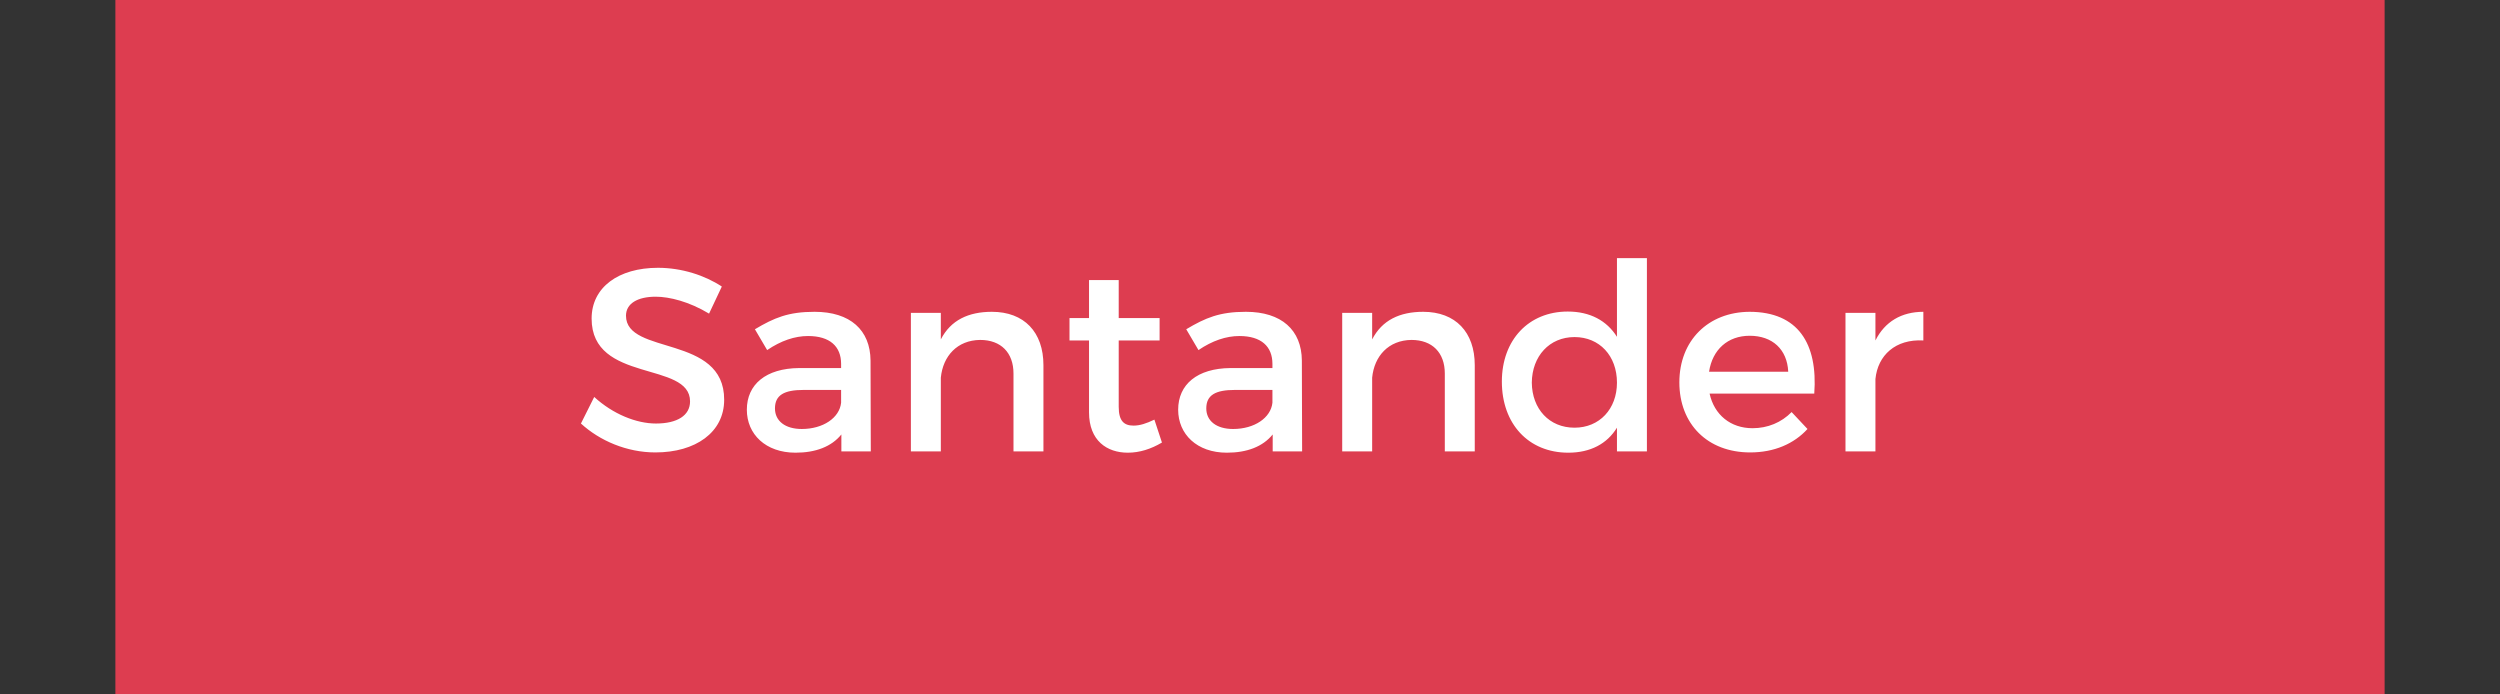 <?xml version="1.0" encoding="UTF-8"?> <svg xmlns="http://www.w3.org/2000/svg" width="144" height="40" viewBox="0 0 144 40" fill="none"><rect x="0" y="0" width="144" height="40" fill="#333333" stroke="none"/><rect x="6.646" width="130.708" height="40" fill="#DD3D50"></rect><path d="M37.902 15.425C35.622 15.425 34.077 16.55 34.077 18.35C34.077 22.085 39.747 20.78 39.747 23.12C39.747 23.93 39.012 24.395 37.782 24.395C36.657 24.395 35.307 23.855 34.227 22.865L33.462 24.395C34.542 25.385 36.102 26.06 37.752 26.06C40.062 26.06 41.712 24.905 41.712 23.03C41.727 19.25 36.057 20.48 36.057 18.185C36.057 17.48 36.732 17.09 37.767 17.09C38.562 17.09 39.702 17.375 40.842 18.065L41.577 16.505C40.602 15.86 39.267 15.425 37.902 15.425ZM48.463 26H50.158L50.143 20.765C50.128 19.01 48.973 17.96 46.918 17.96C45.403 17.96 44.593 18.305 43.483 18.965L44.188 20.165C44.983 19.625 45.778 19.355 46.543 19.355C47.803 19.355 48.448 19.955 48.448 20.96V21.2H46.033C44.113 21.215 43.018 22.145 43.018 23.6C43.018 25.01 44.098 26.075 45.823 26.075C46.978 26.075 47.893 25.73 48.463 25.025V26ZM46.183 24.71C45.223 24.71 44.638 24.245 44.638 23.525C44.638 22.76 45.163 22.46 46.288 22.46H48.448V23.195C48.358 24.065 47.413 24.71 46.183 24.71ZM57.132 17.96C55.782 17.96 54.762 18.44 54.192 19.55V18.02H52.467V26H54.192V21.755C54.312 20.51 55.137 19.595 56.457 19.58C57.657 19.58 58.377 20.315 58.377 21.515V26H60.102V21.035C60.102 19.13 58.992 17.96 57.132 17.96ZM66.493 24.17C66.028 24.395 65.653 24.515 65.293 24.515C64.753 24.515 64.438 24.26 64.438 23.435V19.61H66.793V18.32H64.438V16.13H62.728V18.32H61.603V19.61H62.728V23.75C62.728 25.385 63.763 26.075 64.963 26.075C65.638 26.075 66.298 25.865 66.928 25.49L66.493 24.17ZM73.307 26H75.002L74.987 20.765C74.972 19.01 73.817 17.96 71.762 17.96C70.247 17.96 69.437 18.305 68.327 18.965L69.032 20.165C69.827 19.625 70.622 19.355 71.387 19.355C72.647 19.355 73.292 19.955 73.292 20.96V21.2H70.877C68.957 21.215 67.862 22.145 67.862 23.6C67.862 25.01 68.942 26.075 70.667 26.075C71.822 26.075 72.737 25.73 73.307 25.025V26ZM71.027 24.71C70.067 24.71 69.482 24.245 69.482 23.525C69.482 22.76 70.007 22.46 71.132 22.46H73.292V23.195C73.202 24.065 72.257 24.71 71.027 24.71ZM81.976 17.96C80.626 17.96 79.606 18.44 79.036 19.55V18.02H77.311V26H79.036V21.755C79.156 20.51 79.981 19.595 81.301 19.58C82.501 19.58 83.221 20.315 83.221 21.515V26H84.946V21.035C84.946 19.13 83.836 17.96 81.976 17.96ZM94.862 14.87H93.137V19.4C92.552 18.47 91.592 17.945 90.302 17.945C88.052 17.945 86.507 19.58 86.507 21.98C86.507 24.41 88.037 26.075 90.332 26.075C91.607 26.075 92.567 25.565 93.137 24.635V26H94.862V14.87ZM90.692 24.635C89.237 24.635 88.247 23.555 88.232 22.04C88.247 20.51 89.252 19.415 90.692 19.415C92.132 19.415 93.137 20.495 93.137 22.04C93.137 23.555 92.132 24.635 90.692 24.635ZM100.767 17.96C98.397 17.975 96.731 19.61 96.731 22.025C96.731 24.425 98.352 26.06 100.812 26.06C102.192 26.06 103.332 25.565 104.112 24.71L103.197 23.735C102.612 24.335 101.817 24.665 100.947 24.665C99.686 24.665 98.742 23.9 98.472 22.67H104.502C104.712 19.79 103.572 17.96 100.767 17.96ZM98.442 21.41C98.636 20.135 99.522 19.34 100.782 19.34C102.087 19.34 102.942 20.12 103.002 21.41H98.442ZM108.025 18.02H106.3V26H108.025V21.83C108.16 20.465 109.18 19.52 110.785 19.61V17.96C109.525 17.96 108.565 18.53 108.025 19.61V18.02Z" fill="white"></path></svg> 